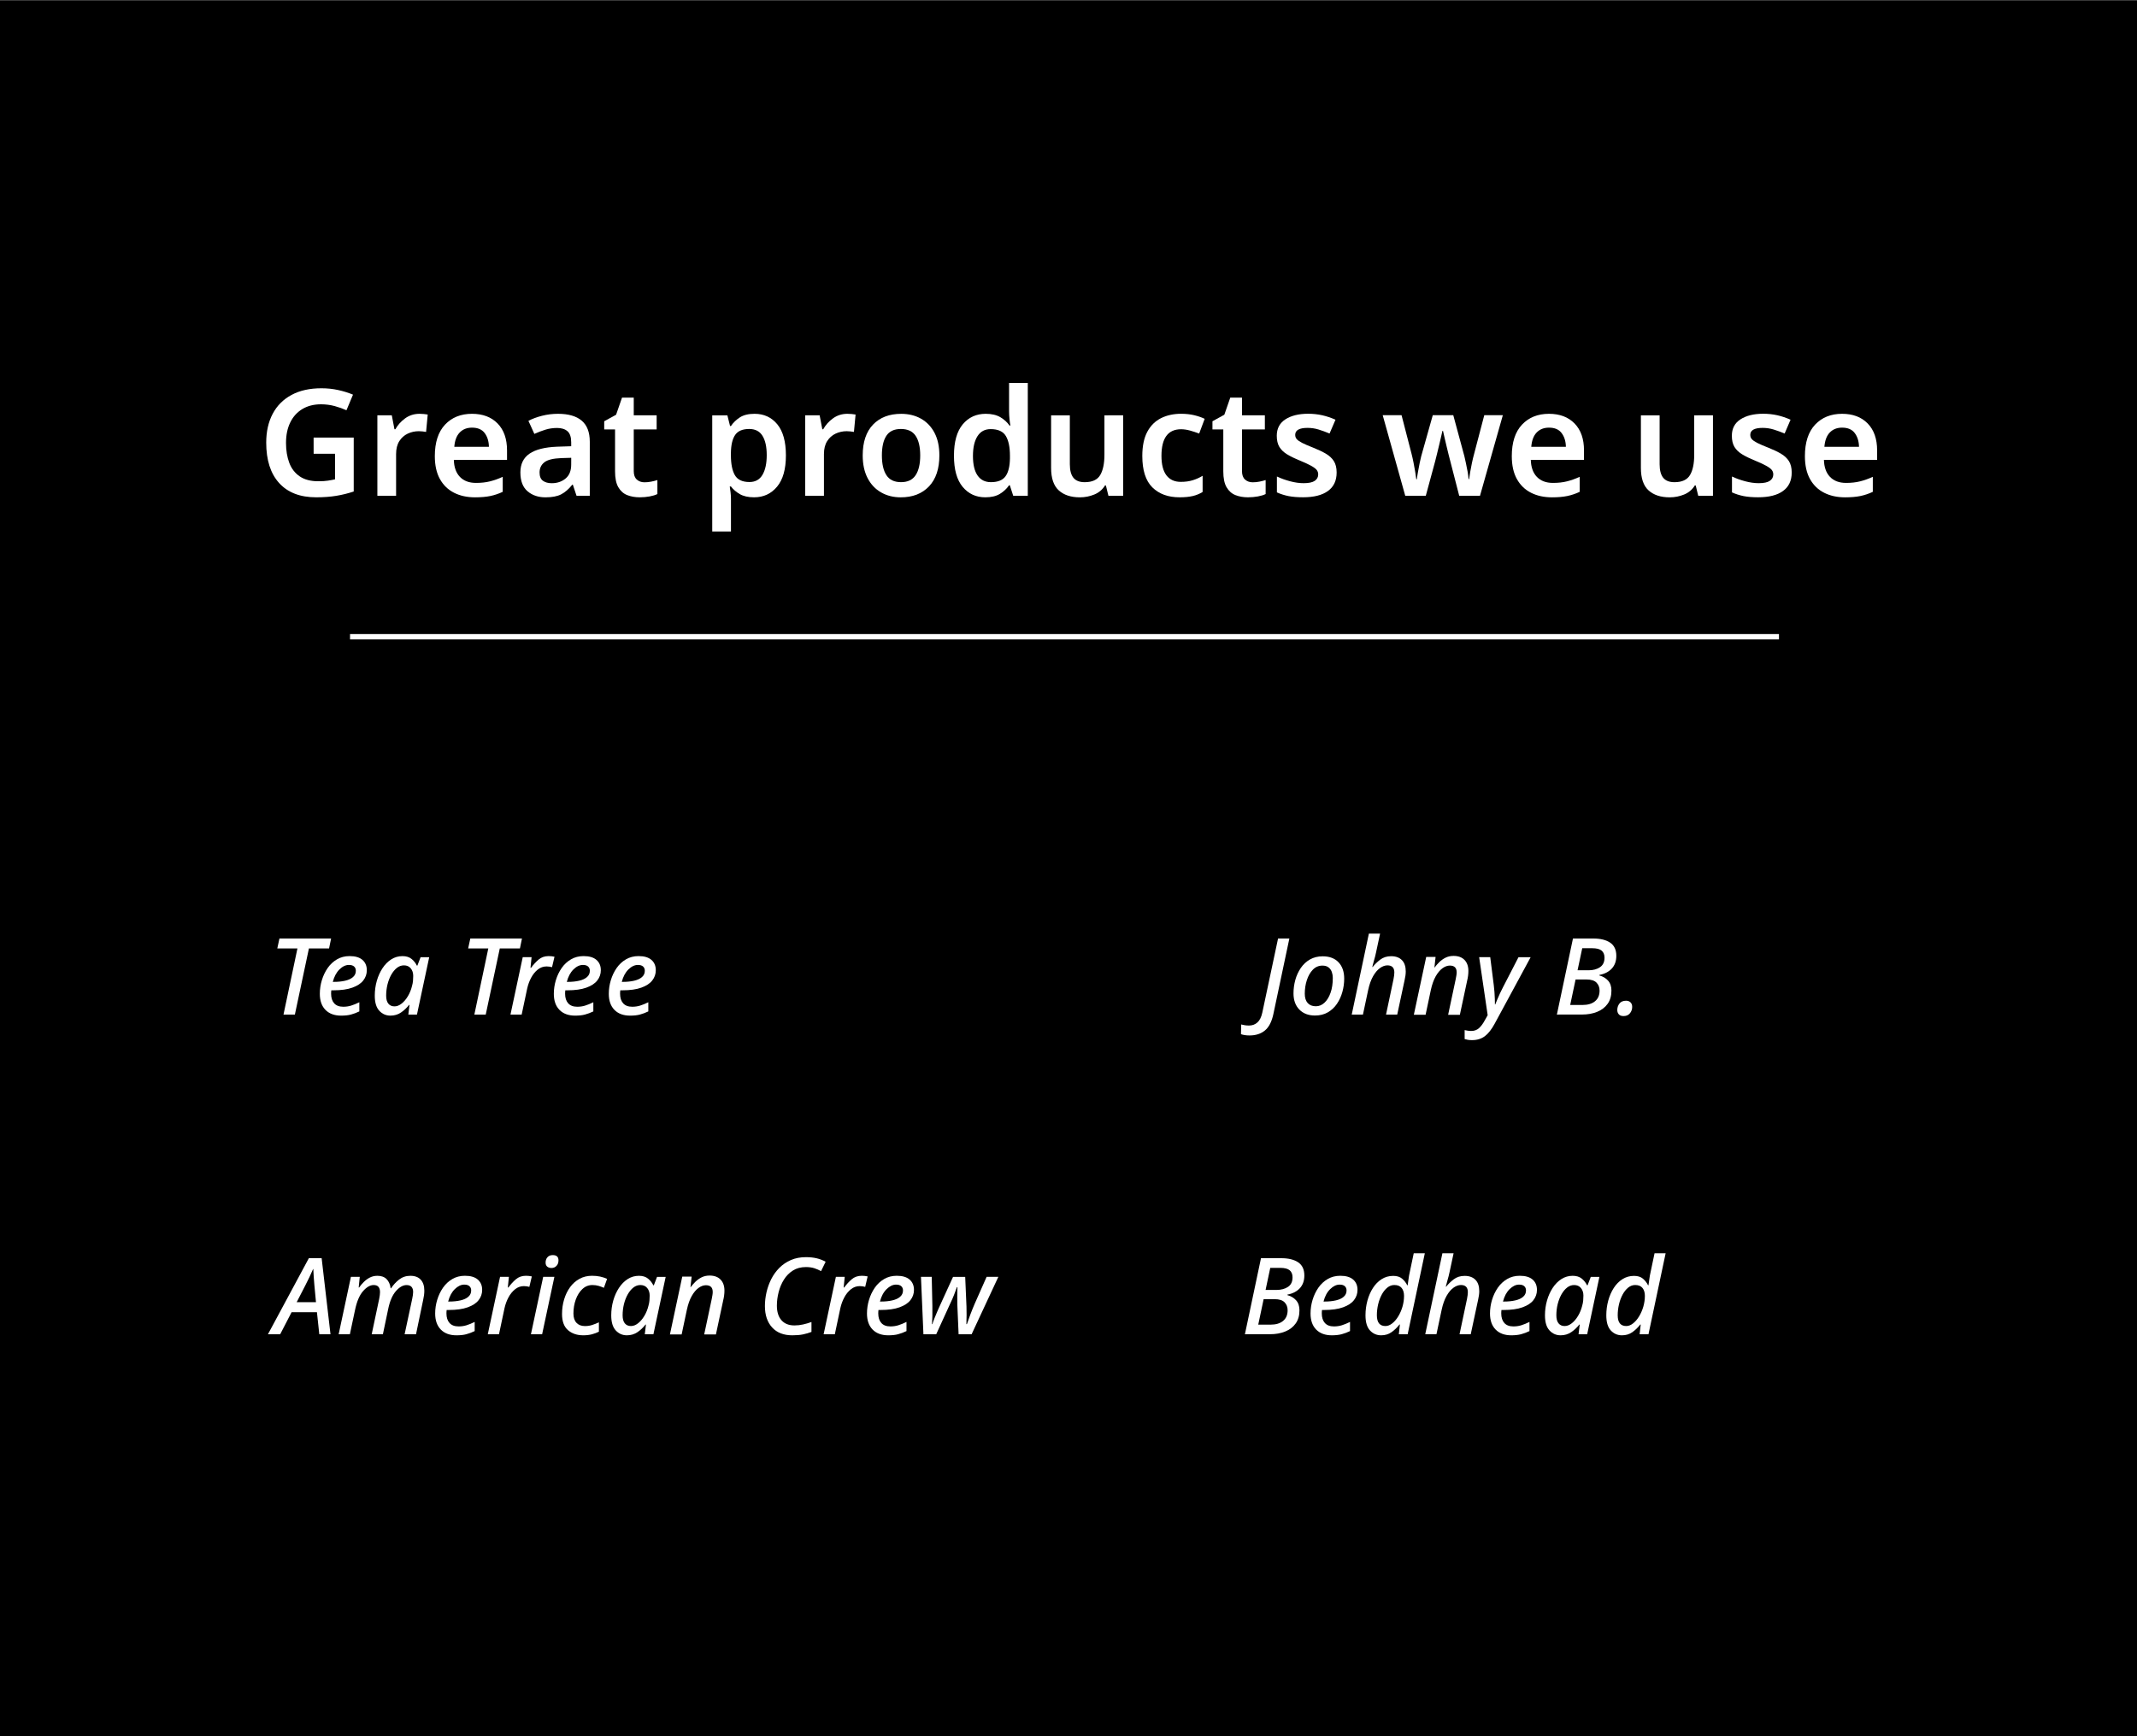 <?xml version="1.0" encoding="utf-8"?>
<!-- Generator: Adobe Illustrator 27.7.0, SVG Export Plug-In . SVG Version: 6.00 Build 0)  -->
<svg version="1.1" id="Layer_1" xmlns="http://www.w3.org/2000/svg" xmlns:xlink="http://www.w3.org/1999/xlink" x="0px" y="0px"
	 viewBox="0 0 800 650" style="enable-background:new 0 0 800 650;" xml:space="preserve">
<rect x="0" y="0" width="800" height="650" fill="#808080" stroke="none"/>
<style type="text/css">
	.st0{fill:#FFFFFF;}
</style>
<rect x="-0.24" y="0.14" width="803.45" height="653.79"/>
<g>
	<path class="st0" d="M117.4,163.82h15.02v20.19c-2.11,0.7-4.28,1.24-6.51,1.61s-4.75,0.56-7.56,0.56c-6.01,0-10.62-1.78-13.85-5.34
		c-3.23-3.56-4.84-8.6-4.84-15.13c0-4.15,0.81-7.75,2.42-10.79s3.96-5.4,7.04-7.06c3.08-1.67,6.82-2.5,11.23-2.5
		c2.19,0,4.28,0.22,6.29,0.67c2,0.44,3.84,1.02,5.51,1.72l-2.45,5.84c-1.3-0.59-2.76-1.11-4.39-1.56c-1.63-0.44-3.34-0.67-5.12-0.67
		c-2.71,0-5.04,0.59-7.01,1.78s-3.48,2.86-4.53,5.03c-1.06,2.17-1.58,4.72-1.58,7.65c0,2.82,0.41,5.3,1.22,7.45s2.11,3.84,3.89,5.06
		s4.1,1.84,6.95,1.84c1.41,0,2.6-0.07,3.59-0.22c0.98-0.15,1.88-0.31,2.7-0.5v-9.57h-8.01L117.4,163.82L117.4,163.82z"/>
	<path class="st0" d="M157.06,154.92c0.48,0,1.02,0.03,1.61,0.08c0.59,0.06,1.07,0.12,1.45,0.19l-0.61,6.51
		c-0.37-0.07-0.83-0.14-1.36-0.19c-0.54-0.06-0.99-0.08-1.36-0.08c-1.48,0-2.87,0.31-4.17,0.92s-2.35,1.55-3.14,2.81
		c-0.8,1.26-1.2,2.87-1.2,4.84v15.63h-7.01v-30.15h5.4l1,5.23H148c0.89-1.59,2.11-2.96,3.67-4.09
		C153.22,155.49,155.02,154.92,157.06,154.92z"/>
	<path class="st0" d="M176.69,154.92c4.04,0,7.24,1.21,9.59,3.62c2.35,2.41,3.53,5.77,3.53,10.07v3.56H169.9
		c0.07,2.74,0.83,4.87,2.28,6.37s3.45,2.25,6.01,2.25c1.93,0,3.67-0.19,5.23-0.58s3.15-0.95,4.78-1.7v5.62
		c-1.48,0.7-3.02,1.22-4.62,1.56c-1.59,0.33-3.5,0.5-5.73,0.5c-2.97,0-5.58-0.56-7.84-1.7c-2.26-1.13-4.03-2.84-5.31-5.12
		s-1.92-5.15-1.92-8.59c0-5.15,1.27-9.08,3.81-11.79C169.13,156.28,172.5,154.92,176.69,154.92z M176.69,160.1
		c-1.89,0-3.42,0.6-4.59,1.81c-1.17,1.21-1.85,2.99-2.03,5.37h12.96c-0.04-2.08-0.57-3.79-1.58-5.14
		C180.42,160.77,178.84,160.1,176.69,160.1z"/>
	<path class="st0" d="M208.89,154.92c3.89,0,6.85,0.85,8.87,2.56c2.02,1.71,3.03,4.34,3.03,7.9v20.25h-4.95l-1.39-4.17h-0.22
		c-1.3,1.63-2.67,2.83-4.12,3.59s-3.41,1.14-5.9,1.14c-2.71,0-4.95-0.76-6.73-2.28s-2.67-3.87-2.67-7.06c0-3.11,1.14-5.45,3.42-7.01
		s5.74-2.43,10.37-2.61l5.23-0.17v-1.5c0-1.93-0.46-3.3-1.39-4.12c-0.93-0.81-2.22-1.22-3.89-1.22c-1.52,0-2.98,0.21-4.37,0.64
		s-2.77,0.96-4.14,1.58l-2.22-4.89c1.48-0.78,3.18-1.41,5.09-1.89C204.82,155.17,206.81,154.92,208.89,154.92z M213.84,171.39
		l-3.67,0.11c-3.08,0.11-5.21,0.64-6.4,1.58c-1.19,0.95-1.78,2.22-1.78,3.81c0,1.45,0.42,2.48,1.25,3.09s1.94,0.92,3.31,0.92
		c2.04,0,3.76-0.58,5.17-1.75s2.11-2.9,2.11-5.2L213.84,171.39L213.84,171.39z"/>
	<path class="st0" d="M241.26,180.56c0.85,0,1.7-0.08,2.53-0.25s1.6-0.36,2.31-0.58v5.23c-0.74,0.37-1.71,0.67-2.89,0.89
		c-1.19,0.22-2.43,0.33-3.73,0.33c-1.74,0-3.31-0.28-4.7-0.83c-1.39-0.56-2.49-1.54-3.31-2.95c-0.82-1.41-1.22-3.39-1.22-5.95
		v-15.68h-4.06v-3.06l4.45-2.45l2.22-6.4h4.39v6.62h8.57v5.28h-8.57v15.63c0,1.41,0.38,2.46,1.14,3.14
		C239.16,180.22,240.11,180.56,241.26,180.56z"/>
	<path class="st0" d="M282.47,154.92c3.52,0,6.36,1.31,8.51,3.92c2.15,2.61,3.23,6.5,3.23,11.65s-1.1,9.06-3.31,11.71
		c-2.21,2.65-5.07,3.98-8.59,3.98c-2.22,0-4.02-0.41-5.4-1.22c-1.37-0.81-2.47-1.76-3.28-2.84h-0.44c0.11,0.7,0.21,1.47,0.31,2.28
		c0.09,0.82,0.14,1.59,0.14,2.34v12.24h-7.01v-43.49h5.67l1,4h0.33c0.85-1.26,1.97-2.34,3.34-3.23
		C278.34,155.37,280.17,154.92,282.47,154.92z M280.47,160.6c-2.48,0-4.24,0.74-5.26,2.23c-1.02,1.48-1.55,3.73-1.59,6.73v0.89
		c0,3.23,0.49,5.7,1.47,7.42s2.81,2.59,5.48,2.59c2.19,0,3.81-0.9,4.87-2.7s1.59-4.25,1.59-7.37s-0.53-5.52-1.59-7.23
		C284.39,161.45,282.73,160.6,280.47,160.6z"/>
	<path class="st0" d="M317.23,154.92c0.48,0,1.02,0.03,1.61,0.08c0.59,0.06,1.07,0.12,1.45,0.19l-0.61,6.51
		c-0.37-0.07-0.83-0.14-1.36-0.19c-0.54-0.06-0.99-0.08-1.36-0.08c-1.48,0-2.87,0.31-4.17,0.92c-1.3,0.61-2.35,1.55-3.14,2.81
		c-0.8,1.26-1.2,2.87-1.2,4.84v15.63h-7.01v-30.15h5.4l1,5.23h0.33c0.89-1.59,2.11-2.96,3.67-4.09
		C313.4,155.49,315.19,154.92,317.23,154.92z"/>
	<path class="st0" d="M351.66,170.5c0,5.01-1.3,8.87-3.89,11.6c-2.6,2.73-6.12,4.09-10.57,4.09c-2.74,0-5.19-0.61-7.34-1.84
		c-2.15-1.22-3.84-3-5.06-5.34s-1.84-5.17-1.84-8.51c0-5.01,1.29-8.85,3.87-11.54c2.58-2.69,6.09-4.03,10.54-4.03
		c2.78,0,5.25,0.6,7.4,1.81c2.15,1.21,3.84,2.97,5.06,5.28C351.05,164.33,351.66,167.16,351.66,170.5z M330.14,170.5
		c0,3.19,0.56,5.65,1.7,7.4c1.13,1.74,2.96,2.61,5.48,2.61c2.48,0,4.3-0.87,5.45-2.61c1.15-1.74,1.72-4.21,1.72-7.4
		c0-3.19-0.58-5.64-1.72-7.34c-1.15-1.71-2.99-2.56-5.51-2.56c-2.52,0-4.34,0.85-5.45,2.56
		C330.69,164.86,330.14,167.31,330.14,170.5z"/>
	<path class="st0" d="M368.85,186.18c-3.49,0-6.31-1.31-8.48-3.92s-3.25-6.5-3.25-11.65c0-5.19,1.09-9.1,3.28-11.74
		c2.19-2.63,5.06-3.95,8.62-3.95c2.22,0,4.05,0.43,5.48,1.28c1.43,0.85,2.57,1.89,3.42,3.11h0.33c-0.11-0.52-0.22-1.31-0.33-2.36
		c-0.11-1.06-0.17-2.07-0.17-3.03v-10.57h7.01v42.27h-5.45l-1.28-3.95h-0.28c-0.85,1.26-1.98,2.33-3.39,3.2
		C372.94,185.75,371.11,186.18,368.85,186.18z M370.96,180.51c2.59,0,4.42-0.74,5.48-2.23c1.06-1.48,1.6-3.73,1.64-6.73v-0.89
		c0-3.23-0.51-5.7-1.53-7.42s-2.92-2.59-5.7-2.59c-2.15,0-3.79,0.88-4.92,2.64s-1.7,4.24-1.7,7.42c0,3.19,0.57,5.62,1.72,7.29
		C367.1,179.67,368.77,180.51,370.96,180.51z"/>
	<path class="st0" d="M420.46,155.48v30.15h-5.51l-0.95-3.89h-0.33c-0.96,1.56-2.3,2.69-4,3.39c-1.71,0.7-3.5,1.06-5.39,1.06
		c-3.37,0-6.02-0.87-7.93-2.61s-2.86-4.54-2.86-8.4v-19.69h7.01v18.3c0,2.26,0.44,3.95,1.33,5.06c0.89,1.11,2.3,1.67,4.23,1.67
		c2.82,0,4.76-0.89,5.81-2.67s1.58-4.32,1.58-7.62v-14.74L420.46,155.48L420.46,155.48z"/>
	<path class="st0" d="M441.59,186.18c-4.3,0-7.7-1.24-10.21-3.73c-2.5-2.48-3.75-6.4-3.75-11.74c0-3.71,0.62-6.72,1.86-9.04
		c1.24-2.32,2.96-4.02,5.14-5.12c2.19-1.09,4.69-1.64,7.51-1.64c1.85,0,3.53,0.19,5.03,0.56s2.77,0.82,3.81,1.33l-2.06,5.51
		c-1.19-0.45-2.36-0.82-3.5-1.14c-1.15-0.31-2.24-0.47-3.28-0.47c-4.89,0-7.34,3.32-7.34,9.96c0,3.23,0.62,5.65,1.86,7.29
		c1.24,1.63,3.03,2.45,5.37,2.45c1.67,0,3.16-0.2,4.48-0.61s2.55-0.96,3.7-1.67v6.06c-1.15,0.71-2.39,1.22-3.73,1.53
		S443.52,186.18,441.59,186.18z"/>
	<path class="st0" d="M468.96,180.56c0.85,0,1.7-0.08,2.53-0.25s1.6-0.36,2.31-0.58v5.23c-0.74,0.37-1.71,0.67-2.89,0.89
		c-1.19,0.22-2.43,0.33-3.73,0.33c-1.74,0-3.31-0.28-4.7-0.83c-1.39-0.56-2.49-1.54-3.31-2.95s-1.22-3.39-1.22-5.95v-15.68h-4.06
		v-3.06l4.45-2.45l2.22-6.4h4.39v6.62h8.56v5.28h-8.56v15.63c0,1.41,0.38,2.46,1.14,3.14C466.85,180.22,467.81,180.56,468.96,180.56
		z"/>
	<path class="st0" d="M500.38,176.89c0,3.04-1.08,5.35-3.25,6.92c-2.17,1.58-5.28,2.36-9.32,2.36c-2.11,0-3.92-0.15-5.42-0.44
		c-1.5-0.3-2.96-0.76-4.37-1.39v-5.95c1.48,0.71,3.12,1.3,4.92,1.78c1.8,0.48,3.49,0.72,5.09,0.72c1.93,0,3.32-0.3,4.17-0.89
		s1.28-1.39,1.28-2.39c0-0.59-0.17-1.12-0.5-1.59c-0.33-0.46-0.98-0.97-1.95-1.53c-0.96-0.56-2.43-1.24-4.39-2.06
		c-1.93-0.78-3.53-1.56-4.81-2.34s-2.24-1.71-2.89-2.78c-0.65-1.08-0.97-2.47-0.97-4.17c0-2.71,1.08-4.76,3.23-6.15
		c2.15-1.39,4.99-2.09,8.51-2.09c1.85,0,3.61,0.19,5.26,0.56c1.65,0.37,3.31,0.93,4.98,1.67l-2.22,5.17
		c-1.41-0.59-2.78-1.09-4.12-1.5c-1.33-0.41-2.71-0.61-4.12-0.61c-3.08,0-4.62,0.87-4.62,2.61c0,0.63,0.19,1.17,0.58,1.61
		s1.08,0.92,2.06,1.42s2.38,1.1,4.2,1.81c1.78,0.71,3.32,1.44,4.62,2.2s2.3,1.69,3,2.78C500.03,173.73,500.38,175.15,500.38,176.89z
		"/>
	<path class="st0" d="M546.27,185.63l-3.34-12.96c-0.19-0.67-0.41-1.54-0.67-2.61s-0.53-2.19-0.81-3.34
		c-0.28-1.15-0.53-2.22-0.75-3.2s-0.39-1.71-0.5-2.2h-0.22c-0.11,0.48-0.28,1.21-0.5,2.2s-0.47,2.05-0.75,3.2s-0.55,2.26-0.81,3.34
		s-0.48,1.97-0.67,2.67l-3.5,12.9h-7.68l-8.45-30.2h7.06l3.73,14.41c0.26,1,0.51,2.11,0.75,3.34s0.45,2.39,0.64,3.5
		s0.31,2.02,0.39,2.73h0.22c0.07-0.67,0.21-1.58,0.42-2.73c0.2-1.15,0.42-2.27,0.64-3.36c0.22-1.09,0.41-1.92,0.56-2.48l4.34-15.41
		h7.67l4.17,15.41c0.15,0.67,0.34,1.54,0.58,2.61c0.24,1.08,0.45,2.15,0.64,3.23c0.18,1.08,0.3,1.97,0.33,2.67h0.22
		c0.07-0.63,0.2-1.49,0.39-2.59c0.18-1.09,0.41-2.26,0.67-3.5s0.54-2.38,0.83-3.42l3.78-14.41h6.95l-8.56,30.2L546.27,185.63
		L546.27,185.63z"/>
	<path class="st0" d="M579.86,154.92c4.04,0,7.24,1.21,9.59,3.62c2.35,2.41,3.53,5.77,3.53,10.07v3.56h-19.91
		c0.07,2.74,0.83,4.87,2.28,6.37s3.45,2.25,6.01,2.25c1.93,0,3.67-0.19,5.23-0.58s3.15-0.95,4.78-1.7v5.62
		c-1.48,0.7-3.02,1.22-4.62,1.56c-1.59,0.33-3.5,0.5-5.73,0.5c-2.97,0-5.58-0.56-7.84-1.7c-2.26-1.13-4.03-2.84-5.31-5.12
		c-1.28-2.28-1.92-5.15-1.92-8.59c0-5.15,1.27-9.08,3.81-11.79C572.3,156.28,575.67,154.92,579.86,154.92z M579.86,160.1
		c-1.89,0-3.42,0.6-4.59,1.81c-1.17,1.21-1.84,2.99-2.03,5.37h12.96c-0.04-2.08-0.57-3.79-1.59-5.14
		C583.59,160.77,582.01,160.1,579.86,160.1z"/>
	<path class="st0" d="M641.26,155.48v30.15h-5.51l-0.95-3.89h-0.33c-0.96,1.56-2.3,2.69-4,3.39c-1.71,0.7-3.5,1.06-5.4,1.06
		c-3.37,0-6.02-0.87-7.93-2.61s-2.86-4.54-2.86-8.4v-19.69h7.01v18.3c0,2.26,0.45,3.95,1.33,5.06c0.89,1.11,2.3,1.67,4.23,1.67
		c2.82,0,4.75-0.89,5.81-2.67s1.58-4.32,1.58-7.62v-14.74L641.26,155.48L641.26,155.48z"/>
	<path class="st0" d="M670.74,176.89c0,3.04-1.08,5.35-3.25,6.92c-2.17,1.58-5.28,2.36-9.32,2.36c-2.11,0-3.92-0.15-5.42-0.44
		c-1.5-0.3-2.96-0.76-4.37-1.39v-5.95c1.48,0.71,3.12,1.3,4.92,1.78s3.49,0.72,5.09,0.72c1.93,0,3.32-0.3,4.17-0.89
		s1.28-1.39,1.28-2.39c0-0.59-0.17-1.12-0.5-1.59c-0.33-0.46-0.98-0.97-1.95-1.53c-0.96-0.56-2.43-1.24-4.39-2.06
		c-1.93-0.78-3.53-1.56-4.81-2.34c-1.28-0.78-2.24-1.71-2.89-2.78c-0.65-1.08-0.97-2.47-0.97-4.17c0-2.71,1.08-4.76,3.23-6.15
		c2.15-1.39,4.99-2.09,8.51-2.09c1.85,0,3.61,0.19,5.26,0.56s3.31,0.93,4.98,1.67l-2.22,5.17c-1.41-0.59-2.78-1.09-4.12-1.5
		c-1.33-0.41-2.71-0.61-4.12-0.61c-3.08,0-4.62,0.87-4.62,2.61c0,0.63,0.19,1.17,0.58,1.61s1.08,0.92,2.06,1.42s2.38,1.1,4.2,1.81
		c1.78,0.71,3.32,1.44,4.62,2.2s2.3,1.69,3,2.78C670.38,173.73,670.74,175.15,670.74,176.89z"/>
	<path class="st0" d="M689.59,154.92c4.04,0,7.24,1.21,9.59,3.62c2.35,2.41,3.53,5.77,3.53,10.07v3.56H682.8
		c0.07,2.74,0.83,4.87,2.28,6.37s3.45,2.25,6.01,2.25c1.93,0,3.67-0.19,5.23-0.58s3.15-0.95,4.78-1.7v5.62
		c-1.48,0.7-3.02,1.22-4.62,1.56c-1.59,0.33-3.5,0.5-5.73,0.5c-2.97,0-5.58-0.56-7.84-1.7c-2.26-1.13-4.03-2.84-5.31-5.12
		c-1.28-2.28-1.92-5.15-1.92-8.59c0-5.15,1.27-9.08,3.81-11.79C682.04,156.28,685.4,154.92,689.59,154.92z M689.59,160.1
		c-1.89,0-3.42,0.6-4.59,1.81c-1.17,1.21-1.84,2.99-2.03,5.37h12.96c-0.04-2.08-0.57-3.79-1.59-5.14
		C693.33,160.77,691.74,160.1,689.59,160.1z"/>
</g>
<g>
	<path class="st0" d="M106.13,379.83l5.22-24.76h-7.54l0.8-3.71h19.34l-0.76,3.71h-7.54l-5.26,24.76H106.13z"/>
	<path class="st0" d="M127.7,380.23c-2.5,0-4.45-0.72-5.86-2.15c-1.41-1.44-2.11-3.44-2.11-6.02c0-1.73,0.25-3.43,0.76-5.1
		c0.5-1.67,1.23-3.19,2.17-4.55c0.94-1.36,2.11-2.44,3.49-3.25s2.95-1.22,4.71-1.22c2.13,0,3.73,0.47,4.82,1.42
		c1.09,0.94,1.64,2.23,1.64,3.85c0,1.44-0.44,2.72-1.32,3.85s-2.24,2.03-4.09,2.69c-1.85,0.67-4.22,1-7.12,1h-0.76
		c-0.03,0.21-0.05,0.43-0.06,0.66c-0.01,0.23-0.02,0.43-0.02,0.62c0,1.52,0.38,2.71,1.14,3.57c0.76,0.86,1.89,1.3,3.41,1.3
		c1.04,0,2.01-0.14,2.93-0.42s1.95-0.7,3.09-1.26v3.43c-1.06,0.51-2.11,0.9-3.15,1.18S129.11,380.23,127.7,380.23z M124.59,367.59
		h0.44c1.57,0,2.97-0.15,4.21-0.44s2.21-0.74,2.91-1.36c0.7-0.61,1.06-1.4,1.06-2.35c0-0.66-0.21-1.2-0.64-1.59
		c-0.43-0.4-1.08-0.6-1.95-0.6c-1.22,0-2.41,0.56-3.55,1.69C125.92,364.07,125.1,365.62,124.59,367.59z"/>
	<path class="st0" d="M146.16,380.23c-1.65,0-3.04-0.61-4.17-1.83s-1.69-3.1-1.69-5.62c0-1.94,0.25-3.79,0.76-5.56
		c0.5-1.77,1.22-3.35,2.13-4.74c0.92-1.4,2.01-2.5,3.27-3.31c1.26-0.81,2.66-1.22,4.21-1.22c1.41,0,2.54,0.35,3.41,1.06
		c0.86,0.7,1.52,1.54,1.97,2.49h0.2l1.2-3.15h3.23l-4.59,21.49h-3.23l0.44-3.63h-0.16c-0.88,1.12-1.89,2.07-3.03,2.85
		C148.97,379.84,147.65,380.23,146.16,380.23z M147.68,376.76c0.9,0,1.79-0.34,2.67-1.04c0.88-0.69,1.66-1.62,2.35-2.77
		c0.69-1.16,1.21-2.44,1.55-3.85c0.19-0.66,0.31-1.31,0.36-1.93s0.08-1.23,0.08-1.81c0-1.14-0.31-2.09-0.92-2.83
		s-1.46-1.12-2.55-1.12c-0.96,0-1.83,0.31-2.63,0.94c-0.8,0.62-1.5,1.48-2.11,2.55c-0.61,1.08-1.08,2.29-1.42,3.65
		c-0.33,1.36-0.5,2.75-0.5,4.19c0,1.33,0.27,2.33,0.82,3.01C145.93,376.42,146.69,376.76,147.68,376.76z"/>
	<path class="st0" d="M177.58,379.83l5.22-24.76h-7.54l0.8-3.71h19.34l-0.76,3.71h-7.54l-5.26,24.76H177.58z"/>
	<path class="st0" d="M191.1,379.83l4.59-21.49H199l-0.4,3.99h0.2c0.85-1.17,1.79-2.19,2.81-3.07s2.28-1.32,3.77-1.32
		c0.35,0,0.72,0.02,1.12,0.06s0.76,0.1,1.08,0.18l-0.92,3.91c-0.32-0.08-0.64-0.15-0.98-0.2c-0.33-0.05-0.69-0.08-1.06-0.08
		c-1.22,0-2.33,0.39-3.31,1.18c-0.98,0.78-1.81,1.8-2.47,3.05c-0.67,1.25-1.16,2.59-1.48,4.03l-2.07,9.77L191.1,379.83L191.1,379.83
		z"/>
	<path class="st0" d="M215.3,380.23c-2.5,0-4.45-0.72-5.86-2.15c-1.41-1.44-2.11-3.44-2.11-6.02c0-1.73,0.25-3.43,0.76-5.1
		c0.5-1.67,1.23-3.19,2.17-4.55s2.11-2.44,3.49-3.25s2.95-1.22,4.71-1.22c2.13,0,3.73,0.47,4.82,1.42c1.09,0.94,1.64,2.23,1.64,3.85
		c0,1.44-0.44,2.72-1.32,3.85s-2.24,2.03-4.09,2.69c-1.85,0.67-4.22,1-7.12,1h-0.76c-0.03,0.21-0.05,0.43-0.06,0.66
		s-0.02,0.43-0.02,0.62c0,1.52,0.38,2.71,1.14,3.57c0.76,0.86,1.89,1.3,3.41,1.3c1.04,0,2.01-0.14,2.93-0.42s1.95-0.7,3.09-1.26
		v3.43c-1.06,0.51-2.11,0.9-3.15,1.18S216.71,380.23,215.3,380.23z M212.19,367.59h0.44c1.57,0,2.97-0.15,4.21-0.44
		s2.21-0.74,2.91-1.36c0.7-0.61,1.06-1.4,1.06-2.35c0-0.66-0.21-1.2-0.64-1.59c-0.43-0.4-1.08-0.6-1.95-0.6
		c-1.22,0-2.41,0.56-3.55,1.69C213.52,364.07,212.7,365.62,212.19,367.59z"/>
	<path class="st0" d="M235.88,380.23c-2.5,0-4.45-0.72-5.86-2.15c-1.41-1.44-2.11-3.44-2.11-6.02c0-1.73,0.25-3.43,0.76-5.1
		c0.5-1.67,1.23-3.19,2.17-4.55s2.11-2.44,3.49-3.25s2.95-1.22,4.71-1.22c2.13,0,3.73,0.47,4.82,1.42c1.09,0.94,1.64,2.23,1.64,3.85
		c0,1.44-0.44,2.72-1.32,3.85s-2.24,2.03-4.09,2.69c-1.85,0.67-4.22,1-7.12,1h-0.76c-0.03,0.21-0.05,0.43-0.06,0.66
		s-0.02,0.43-0.02,0.62c0,1.52,0.38,2.71,1.14,3.57c0.76,0.86,1.89,1.3,3.41,1.3c1.04,0,2.01-0.14,2.93-0.42s1.95-0.7,3.09-1.26
		v3.43c-1.06,0.51-2.11,0.9-3.15,1.18S237.29,380.23,235.88,380.23z M232.77,367.59h0.44c1.57,0,2.97-0.15,4.21-0.44
		s2.21-0.74,2.91-1.36c0.7-0.61,1.06-1.4,1.06-2.35c0-0.66-0.21-1.2-0.64-1.59c-0.43-0.4-1.08-0.6-1.95-0.6
		c-1.22,0-2.41,0.56-3.55,1.69C234.1,364.07,233.27,365.62,232.77,367.59z"/>
</g>
<g>
	<path class="st0" d="M100.31,499.51l15.31-28.47h4.79l3.31,28.47h-4.19l-0.88-8.25h-9.49l-4.27,8.25H100.31z M111.07,487.5h7.22
		l-0.6-6.38c-0.08-0.93-0.16-1.94-0.24-3.03c-0.08-1.09-0.13-2.09-0.16-2.99h-0.08c-0.4,0.9-0.84,1.87-1.32,2.91s-1,2.09-1.56,3.15
		L111.07,487.5z"/>
	<path class="st0" d="M126.78,499.51l4.59-21.49h3.31l-0.4,3.99h0.16c0.5-0.72,1.09-1.41,1.75-2.07s1.42-1.22,2.25-1.65
		s1.79-0.66,2.85-0.66c1.46,0,2.6,0.41,3.43,1.24c0.82,0.82,1.33,1.97,1.52,3.43h0.16c0.8-1.22,1.79-2.31,2.99-3.25
		s2.6-1.42,4.23-1.42c1.7,0,3,0.49,3.89,1.46s1.34,2.33,1.34,4.09c0,0.58-0.04,1.17-0.12,1.75s-0.19,1.17-0.32,1.75l-2.67,12.84
		h-4.27l2.83-13.2c0.24-1.12,0.36-1.99,0.36-2.63c0-0.82-0.2-1.46-0.6-1.91c-0.4-0.45-1.02-0.68-1.87-0.68
		c-1.33,0-2.65,0.75-3.97,2.25s-2.28,3.73-2.89,6.68l-1.99,9.49h-4.19l2.79-13.2c0.11-0.56,0.19-1.04,0.24-1.46
		c0.05-0.41,0.08-0.78,0.08-1.1c0-0.85-0.19-1.51-0.56-1.97s-0.98-0.7-1.83-0.7c-1.3,0-2.62,0.76-3.95,2.27
		c-1.33,1.51-2.33,3.84-2.99,6.98l-1.95,9.17L126.78,499.51L126.78,499.51z"/>
	<path class="st0" d="M170.88,499.91c-2.5,0-4.45-0.72-5.86-2.15c-1.41-1.44-2.11-3.44-2.11-6.02c0-1.73,0.25-3.43,0.76-5.1
		c0.5-1.67,1.23-3.19,2.17-4.55s2.11-2.44,3.49-3.25s2.95-1.22,4.71-1.22c2.13,0,3.73,0.47,4.82,1.42s1.64,2.23,1.64,3.85
		c0,1.44-0.44,2.72-1.32,3.85s-2.24,2.03-4.09,2.69c-1.85,0.67-4.22,1-7.12,1h-0.76c-0.03,0.21-0.05,0.43-0.06,0.66
		s-0.02,0.43-0.02,0.62c0,1.52,0.38,2.71,1.14,3.57c0.76,0.86,1.89,1.3,3.41,1.3c1.04,0,2.01-0.14,2.93-0.42s1.95-0.7,3.09-1.26
		v3.43c-1.06,0.51-2.11,0.9-3.15,1.18S172.29,499.91,170.88,499.91z M167.77,487.27h0.44c1.57,0,2.97-0.15,4.21-0.44
		s2.21-0.74,2.91-1.36c0.7-0.61,1.06-1.4,1.06-2.35c0-0.66-0.21-1.2-0.64-1.59c-0.43-0.4-1.08-0.6-1.95-0.6
		c-1.22,0-2.41,0.57-3.55,1.7C169.1,483.75,168.28,485.3,167.77,487.27z"/>
	<path class="st0" d="M182.61,499.51l4.59-21.49h3.31l-0.4,3.99h0.2c0.85-1.17,1.79-2.19,2.81-3.07s2.28-1.32,3.77-1.32
		c0.35,0,0.72,0.02,1.12,0.06s0.76,0.1,1.08,0.18l-0.92,3.91c-0.32-0.08-0.64-0.15-0.98-0.2c-0.33-0.05-0.69-0.08-1.06-0.08
		c-1.22,0-2.33,0.39-3.31,1.18c-0.98,0.79-1.81,1.8-2.47,3.05c-0.67,1.25-1.16,2.59-1.48,4.03l-2.07,9.77L182.61,499.51
		L182.61,499.51z"/>
	<path class="st0" d="M198.76,499.51l4.59-21.49h4.19l-4.59,21.49H198.76z M206.45,474.71c-0.64,0-1.16-0.17-1.58-0.5
		c-0.41-0.33-0.62-0.84-0.62-1.54c0-0.8,0.23-1.46,0.7-1.99c0.46-0.53,1.12-0.8,1.97-0.8c1.44,0,2.15,0.65,2.15,1.95
		c0,0.88-0.25,1.58-0.76,2.09C207.82,474.45,207.2,474.71,206.45,474.71z"/>
	<path class="st0" d="M218.37,499.91c-2.34,0-4.25-0.64-5.74-1.93c-1.49-1.29-2.23-3.3-2.23-6.04c0-1.91,0.26-3.73,0.78-5.46
		c0.52-1.73,1.26-3.26,2.23-4.59s2.15-2.37,3.53-3.13s2.95-1.14,4.71-1.14c1.06,0,2.07,0.1,3.01,0.3c0.94,0.2,1.81,0.49,2.61,0.86
		l-1.2,3.35c-0.58-0.27-1.24-0.5-1.95-0.72c-0.72-0.21-1.5-0.32-2.35-0.32c-1.44,0-2.69,0.5-3.75,1.5s-1.89,2.3-2.47,3.91
		c-0.58,1.61-0.88,3.36-0.88,5.24c0,1.52,0.38,2.68,1.14,3.49s1.81,1.22,3.17,1.22c0.96,0,1.85-0.13,2.69-0.4s1.68-0.6,2.53-1v3.51
		c-0.8,0.4-1.67,0.72-2.63,0.98C220.61,499.78,219.54,499.91,218.37,499.91z"/>
	<path class="st0" d="M234.68,499.91c-1.65,0-3.04-0.61-4.17-1.83s-1.69-3.1-1.69-5.62c0-1.94,0.25-3.79,0.76-5.56
		c0.5-1.77,1.22-3.35,2.13-4.74c0.92-1.4,2.01-2.5,3.27-3.31c1.26-0.81,2.66-1.22,4.21-1.22c1.41,0,2.54,0.35,3.41,1.06
		c0.86,0.71,1.52,1.54,1.97,2.49h0.2l1.2-3.15h3.23l-4.59,21.49h-3.23l0.44-3.63h-0.16c-0.88,1.12-1.89,2.07-3.03,2.85
		C237.48,499.51,236.17,499.91,234.68,499.91z M236.2,496.44c0.9,0,1.79-0.34,2.67-1.04c0.88-0.69,1.66-1.62,2.35-2.77
		c0.69-1.16,1.21-2.44,1.55-3.85c0.19-0.66,0.31-1.31,0.36-1.93s0.08-1.23,0.08-1.81c0-1.14-0.31-2.09-0.92-2.83
		s-1.46-1.12-2.55-1.12c-0.96,0-1.83,0.31-2.63,0.94c-0.8,0.62-1.5,1.48-2.11,2.55c-0.61,1.08-1.08,2.29-1.42,3.65
		c-0.33,1.36-0.5,2.75-0.5,4.19c0,1.33,0.27,2.33,0.82,3.01C234.45,496.1,235.21,496.44,236.2,496.44z"/>
	<path class="st0" d="M250.79,499.59l4.62-21.65h3.51l-0.44,3.99h0.04c0.53-0.72,1.14-1.41,1.81-2.07c0.68-0.66,1.46-1.22,2.33-1.66
		c0.88-0.44,1.87-0.66,2.99-0.66c1.75,0,3.12,0.5,4.09,1.5s1.46,2.37,1.46,4.13c0,0.58-0.04,1.19-0.12,1.81s-0.19,1.2-0.32,1.73
		l-2.75,12.88h-4.39l2.83-13.32c0.11-0.53,0.19-1.01,0.26-1.44c0.07-0.42,0.1-0.81,0.1-1.16c0-1.67-0.85-2.51-2.55-2.51
		c-0.9,0-1.82,0.33-2.75,1s-1.78,1.67-2.55,3.03s-1.38,3.08-1.83,5.18l-1.95,9.21h-4.39V499.59z"/>
	<path class="st0" d="M296.6,499.91c-3.24,0-5.76-0.98-7.56-2.95c-1.79-1.97-2.69-4.64-2.69-8.01c0-1.7,0.2-3.42,0.6-5.16
		s1-3.4,1.79-4.96c0.8-1.57,1.81-2.96,3.03-4.19c1.22-1.22,2.66-2.19,4.31-2.91s3.52-1.08,5.62-1.08c1.49,0,2.82,0.14,4.01,0.42
		c1.18,0.28,2.31,0.71,3.37,1.3l-1.71,3.51c-0.77-0.42-1.61-0.78-2.51-1.08c-0.9-0.29-1.95-0.44-3.15-0.44
		c-1.89,0-3.52,0.43-4.88,1.3c-1.37,0.86-2.49,2-3.37,3.41s-1.54,2.96-1.97,4.67c-0.44,1.7-0.66,3.39-0.66,5.06
		c0,2.34,0.57,4.16,1.71,5.46c1.14,1.3,2.76,1.95,4.86,1.95c1.09,0,2.17-0.12,3.23-0.36s2.11-0.54,3.15-0.92v3.71
		c-0.96,0.37-2,0.68-3.13,0.92S298.17,499.91,296.6,499.91z"/>
	<path class="st0" d="M308.33,499.51l4.59-21.49h3.31l-0.4,3.99h0.2c0.85-1.17,1.79-2.19,2.81-3.07s2.28-1.32,3.77-1.32
		c0.35,0,0.72,0.02,1.12,0.06s0.76,0.1,1.08,0.18l-0.92,3.91c-0.32-0.08-0.64-0.15-0.98-0.2c-0.33-0.05-0.69-0.08-1.06-0.08
		c-1.22,0-2.33,0.39-3.31,1.18c-0.98,0.79-1.81,1.8-2.47,3.05c-0.67,1.25-1.16,2.59-1.48,4.03l-2.07,9.77L308.33,499.51
		L308.33,499.51z"/>
	<path class="st0" d="M332.53,499.91c-2.5,0-4.45-0.72-5.86-2.15c-1.41-1.44-2.11-3.44-2.11-6.02c0-1.73,0.25-3.43,0.76-5.1
		c0.5-1.67,1.23-3.19,2.17-4.55s2.11-2.44,3.49-3.25s2.95-1.22,4.71-1.22c2.13,0,3.73,0.47,4.82,1.42s1.64,2.23,1.64,3.85
		c0,1.44-0.44,2.72-1.32,3.85s-2.24,2.03-4.09,2.69c-1.85,0.67-4.22,1-7.12,1h-0.76c-0.03,0.21-0.05,0.43-0.06,0.66
		s-0.02,0.43-0.02,0.62c0,1.52,0.38,2.71,1.14,3.57c0.76,0.86,1.89,1.3,3.41,1.3c1.04,0,2.01-0.14,2.93-0.42
		c0.92-0.28,1.95-0.7,3.09-1.26v3.43c-1.06,0.51-2.11,0.9-3.15,1.18S333.94,499.91,332.53,499.91z M329.42,487.27h0.44
		c1.57,0,2.97-0.15,4.21-0.44s2.21-0.74,2.91-1.36c0.7-0.61,1.06-1.4,1.06-2.35c0-0.66-0.21-1.2-0.64-1.59
		c-0.43-0.4-1.08-0.6-1.95-0.6c-1.22,0-2.41,0.57-3.55,1.7C330.75,483.75,329.92,485.3,329.42,487.27z"/>
	<path class="st0" d="M345.69,499.51l-0.92-21.49h4.03l0.24,10.88c0.03,1.33,0.03,2.57,0,3.73s-0.08,2.19-0.16,3.09h0.16
		c0.19-0.61,0.43-1.3,0.74-2.07c0.31-0.77,0.61-1.51,0.92-2.23c0.31-0.72,0.56-1.32,0.78-1.79l5.3-11.6h4.55l0.48,11.16
		c0.03,0.93,0.04,1.99,0.04,3.19s-0.03,2.31-0.08,3.35h0.2c0.32-0.98,0.74-2.16,1.26-3.53c0.52-1.37,1.04-2.68,1.58-3.93l4.54-10.25
		h4.39l-10.01,21.49h-4.87l-0.48-11.12c-0.03-0.98-0.03-2.02-0.02-3.11s0.03-2.22,0.06-3.39h-0.2c-0.35,0.98-0.71,1.95-1.08,2.91
		s-0.84,2.02-1.4,3.19l-5.26,11.52H345.69z"/>
</g>
<g>
	<g>
		<path class="st0" d="M467.76,387.65c-0.69,0-1.31-0.05-1.85-0.14c-0.54-0.09-0.99-0.21-1.34-0.34l0.08-3.63
			c0.4,0.11,0.84,0.2,1.34,0.28c0.49,0.08,1.02,0.12,1.58,0.12c1.22,0,2.27-0.38,3.13-1.14s1.48-1.99,1.85-3.69l5.9-27.75h4.23
			l-5.98,28.27c-0.61,2.87-1.67,4.92-3.17,6.16C472.02,387.03,470.1,387.65,467.76,387.65z"/>
		<path class="st0" d="M492.28,380.19c-2.45,0-4.4-0.74-5.86-2.23c-1.46-1.49-2.19-3.51-2.19-6.06c0-1.73,0.23-3.41,0.68-5.04
			s1.14-3.12,2.05-4.47c0.92-1.34,2.06-2.41,3.43-3.19s2.96-1.18,4.77-1.18c2.52,0,4.5,0.74,5.92,2.23
			c1.42,1.49,2.13,3.54,2.13,6.14c0,1.67-0.23,3.33-0.68,4.96s-1.13,3.12-2.03,4.45c-0.9,1.33-2.04,2.39-3.41,3.19
			C495.71,379.79,494.11,380.19,492.28,380.19z M492.6,376.72c1.2,0,2.27-0.44,3.23-1.33s1.71-2.13,2.27-3.71s0.84-3.43,0.84-5.56
			c0-0.77-0.12-1.51-0.36-2.21c-0.24-0.7-0.64-1.28-1.22-1.73c-0.57-0.45-1.34-0.68-2.29-0.68c-1.41,0-2.61,0.51-3.59,1.52
			c-0.98,1.01-1.73,2.31-2.25,3.91c-0.52,1.59-0.78,3.3-0.78,5.1c0,1.49,0.36,2.65,1.08,3.47
			C490.25,376.31,491.27,376.72,492.6,376.72z"/>
		<path class="st0" d="M506.03,379.83l6.42-30.3h4.19l-1.52,7.1c-0.19,0.9-0.43,1.87-0.74,2.91s-0.53,1.86-0.66,2.47h0.16
			c0.77-0.98,1.71-1.9,2.83-2.75s2.47-1.28,4.07-1.28c1.73,0,3.07,0.49,4.03,1.46s1.44,2.39,1.44,4.25c0,0.51-0.04,1.04-0.12,1.6
			s-0.19,1.13-0.32,1.71l-2.75,12.84h-4.19l2.79-13.2c0.11-0.56,0.19-1.04,0.24-1.46s0.08-0.78,0.08-1.1c0-1.78-0.86-2.67-2.59-2.67
			c-0.9,0-1.83,0.33-2.77,1s-1.81,1.68-2.59,3.05s-1.4,3.1-1.85,5.2l-1.95,9.17H506.03z"/>
		<path class="st0" d="M529.28,379.91l4.63-21.65h3.51l-0.44,3.99h0.04c0.53-0.72,1.14-1.41,1.81-2.07
			c0.68-0.66,1.46-1.22,2.33-1.65c0.88-0.44,1.87-0.66,2.99-0.66c1.75,0,3.12,0.5,4.09,1.5c0.97,1,1.46,2.37,1.46,4.13
			c0,0.58-0.04,1.19-0.12,1.81s-0.19,1.2-0.32,1.73l-2.75,12.88h-4.39l2.83-13.32c0.11-0.53,0.19-1.01,0.26-1.44
			c0.07-0.42,0.1-0.81,0.1-1.16c0-1.67-0.85-2.51-2.55-2.51c-0.9,0-1.82,0.33-2.75,1s-1.78,1.67-2.55,3.03
			c-0.77,1.36-1.38,3.08-1.83,5.18l-1.95,9.21L529.28,379.91L529.28,379.91z"/>
		<path class="st0" d="M551.09,389.4c-0.66,0-1.21-0.04-1.63-0.12s-0.81-0.17-1.16-0.28v-3.35c0.35,0.08,0.73,0.15,1.16,0.22
			s0.86,0.1,1.32,0.1c1.14,0,2.1-0.35,2.87-1.04s1.49-1.65,2.15-2.87l1.12-1.99l-3.19-21.73h4.15l1.32,10.45
			c0.11,0.8,0.19,1.66,0.26,2.57c0.07,0.92,0.11,1.79,0.14,2.61c0.03,0.82,0.04,1.52,0.04,2.07h0.12c0.16-0.42,0.4-1.02,0.72-1.77
			c0.32-0.76,0.66-1.55,1.04-2.37c0.37-0.82,0.73-1.55,1.08-2.19l5.86-11.36h4.55l-13.48,24.92c-1.12,2.07-2.33,3.62-3.63,4.63
			C554.57,388.9,552.98,389.4,551.09,389.4z"/>
		<path class="st0" d="M582.83,379.83l6.02-28.47h7.62c2.68,0,4.79,0.52,6.32,1.56s2.29,2.69,2.29,4.94c0,1.94-0.57,3.52-1.69,4.74
			c-1.13,1.22-2.68,2.02-4.65,2.39v0.2c1.3,0.35,2.38,0.98,3.23,1.91s1.28,2.18,1.28,3.75c0,1.99-0.48,3.66-1.44,4.98
			c-0.96,1.33-2.27,2.33-3.93,2.99c-1.66,0.67-3.54,1-5.64,1L582.83,379.83L582.83,379.83z M587.81,376.24h4.58
			c2.02,0,3.59-0.46,4.72-1.4c1.13-0.93,1.7-2.26,1.7-3.99c0-1.2-0.38-2.19-1.14-2.97s-2-1.18-3.73-1.18h-4.11L587.81,376.24z
			 M590.57,363.25h4.15c1.67,0,3.08-0.38,4.23-1.14c1.14-0.76,1.71-1.95,1.71-3.57c0-1.17-0.36-2.05-1.08-2.65
			c-0.72-0.6-1.9-0.9-3.55-0.9h-3.71L590.57,363.25z"/>
		<path class="st0" d="M607.79,380.39c-0.8,0-1.39-0.21-1.77-0.64c-0.39-0.43-0.58-0.97-0.58-1.63c0-0.9,0.27-1.71,0.8-2.41
			c0.53-0.7,1.37-1.06,2.51-1.06c0.66,0,1.21,0.2,1.63,0.6s0.64,0.97,0.64,1.71c0,0.9-0.28,1.7-0.84,2.39
			C609.62,380.04,608.83,380.39,607.79,380.39z"/>
	</g>
</g>
<g>
	<g>
		<path class="st0" d="M466.04,499.51l6.02-28.47h7.62c2.68,0,4.79,0.52,6.32,1.56s2.29,2.68,2.29,4.94c0,1.94-0.57,3.52-1.69,4.74
			c-1.13,1.22-2.68,2.02-4.65,2.39v0.2c1.3,0.35,2.38,0.98,3.23,1.91s1.28,2.18,1.28,3.75c0,1.99-0.48,3.66-1.44,4.98
			c-0.96,1.33-2.27,2.33-3.93,2.99c-1.66,0.67-3.54,1-5.64,1L466.04,499.51L466.04,499.51z M471.03,495.92h4.58
			c2.02,0,3.59-0.46,4.72-1.4c1.13-0.93,1.7-2.26,1.7-3.99c0-1.2-0.38-2.19-1.14-2.97s-2-1.18-3.73-1.18h-4.11L471.03,495.92z
			 M473.78,482.92h4.15c1.67,0,3.08-0.38,4.23-1.14s1.71-1.95,1.71-3.57c0-1.17-0.36-2.05-1.08-2.65s-1.9-0.9-3.55-0.9h-3.71
			L473.78,482.92z"/>
		<path class="st0" d="M498.58,499.91c-2.5,0-4.45-0.72-5.86-2.15s-2.11-3.44-2.11-6.02c0-1.73,0.25-3.43,0.76-5.1
			c0.5-1.67,1.23-3.19,2.17-4.55s2.11-2.44,3.49-3.25s2.95-1.22,4.71-1.22c2.13,0,3.73,0.47,4.82,1.42s1.63,2.23,1.63,3.85
			c0,1.44-0.44,2.72-1.32,3.85s-2.24,2.03-4.09,2.69c-1.85,0.67-4.22,1-7.12,1h-0.76c-0.03,0.21-0.05,0.43-0.06,0.66
			s-0.02,0.43-0.02,0.62c0,1.52,0.38,2.71,1.14,3.57c0.76,0.86,1.89,1.3,3.41,1.3c1.04,0,2.01-0.14,2.93-0.42s1.95-0.7,3.09-1.26
			v3.43c-1.06,0.51-2.11,0.9-3.15,1.18C501.21,499.77,499.99,499.91,498.58,499.91z M495.47,487.27h0.44c1.57,0,2.97-0.15,4.21-0.44
			s2.21-0.74,2.91-1.36c0.7-0.61,1.06-1.4,1.06-2.35c0-0.66-0.21-1.2-0.64-1.59c-0.42-0.4-1.08-0.6-1.95-0.6
			c-1.22,0-2.41,0.57-3.55,1.7C496.8,483.75,495.97,485.3,495.47,487.27z"/>
		<path class="st0" d="M517.04,499.91c-1.65,0-3.04-0.6-4.17-1.81s-1.69-3.1-1.69-5.68c0-1.89,0.24-3.71,0.72-5.48
			c0.48-1.77,1.17-3.35,2.07-4.75c0.9-1.4,1.99-2.5,3.27-3.31s2.71-1.22,4.31-1.22c1.41,0,2.52,0.35,3.33,1.04s1.46,1.51,1.93,2.47
			h0.16c0.11-0.66,0.21-1.43,0.32-2.29c0.11-0.86,0.26-1.76,0.48-2.69l1.47-6.98h4.15l-6.42,30.3h-3.31l0.4-3.63h-0.16
			c-0.9,1.14-1.9,2.1-2.99,2.87C519.82,499.52,518.53,499.91,517.04,499.91z M518.63,496.44c0.88,0,1.73-0.33,2.57-1
			s1.59-1.54,2.25-2.63s1.19-2.3,1.58-3.63c0.38-1.33,0.58-2.67,0.58-4.03c0-1.22-0.29-2.21-0.88-2.95s-1.5-1.12-2.75-1.12
			c-0.96,0-1.83,0.33-2.63,0.98c-0.8,0.65-1.49,1.51-2.07,2.59s-1.04,2.29-1.36,3.65s-0.48,2.72-0.48,4.11
			C515.45,495.1,516.51,496.44,518.63,496.44z"/>
		<path class="st0" d="M533.55,499.51l6.42-30.3h4.19l-1.52,7.1c-0.19,0.9-0.43,1.87-0.74,2.91s-0.53,1.86-0.66,2.47h0.16
			c0.77-0.98,1.71-1.9,2.83-2.75s2.47-1.28,4.07-1.28c1.73,0,3.07,0.49,4.03,1.46s1.44,2.39,1.44,4.25c0,0.5-0.04,1.04-0.12,1.59
			c-0.08,0.56-0.19,1.13-0.32,1.71l-2.75,12.84h-4.19l2.79-13.2c0.11-0.56,0.19-1.04,0.24-1.46s0.08-0.78,0.08-1.1
			c0-1.78-0.86-2.67-2.59-2.67c-0.9,0-1.83,0.33-2.77,1s-1.81,1.68-2.59,3.05s-1.4,3.1-1.85,5.2l-1.95,9.17h-4.2V499.51z"/>
		<path class="st0" d="M565.76,499.91c-2.5,0-4.45-0.72-5.86-2.15s-2.11-3.44-2.11-6.02c0-1.73,0.25-3.43,0.76-5.1
			c0.5-1.67,1.23-3.19,2.17-4.55s2.11-2.44,3.49-3.25s2.95-1.22,4.71-1.22c2.13,0,3.73,0.47,4.82,1.42s1.63,2.23,1.63,3.85
			c0,1.44-0.44,2.72-1.32,3.85s-2.24,2.03-4.09,2.69c-1.85,0.67-4.22,1-7.12,1h-0.76c-0.03,0.21-0.05,0.43-0.06,0.66
			s-0.02,0.43-0.02,0.62c0,1.52,0.38,2.71,1.14,3.57c0.76,0.86,1.89,1.3,3.41,1.3c1.04,0,2.01-0.14,2.93-0.42s1.95-0.7,3.09-1.26
			v3.43c-1.06,0.51-2.11,0.9-3.15,1.18C568.4,499.77,567.17,499.91,565.76,499.91z M562.65,487.27h0.44c1.57,0,2.97-0.15,4.21-0.44
			c1.24-0.29,2.21-0.74,2.91-1.36c0.7-0.61,1.06-1.4,1.06-2.35c0-0.66-0.21-1.2-0.64-1.59c-0.42-0.4-1.08-0.6-1.95-0.6
			c-1.22,0-2.41,0.57-3.55,1.7C563.98,483.75,563.16,485.3,562.65,487.27z"/>
		<path class="st0" d="M584.23,499.91c-1.65,0-3.04-0.61-4.17-1.83s-1.69-3.1-1.69-5.62c0-1.94,0.25-3.79,0.76-5.56
			c0.5-1.77,1.22-3.35,2.13-4.74s2.01-2.5,3.27-3.31s2.67-1.22,4.21-1.22c1.41,0,2.54,0.35,3.41,1.06c0.86,0.71,1.52,1.54,1.97,2.49
			h0.2l1.2-3.15h3.23l-4.58,21.49h-3.23l0.44-3.63h-0.16c-0.88,1.12-1.89,2.07-3.03,2.85C587.03,499.51,585.71,499.91,584.23,499.91
			z M585.74,496.44c0.9,0,1.79-0.34,2.67-1.04c0.88-0.69,1.66-1.62,2.35-2.77s1.21-2.44,1.56-3.85c0.19-0.66,0.3-1.31,0.36-1.93
			c0.05-0.62,0.08-1.23,0.08-1.81c0-1.14-0.31-2.09-0.92-2.83s-1.46-1.12-2.55-1.12c-0.96,0-1.83,0.31-2.63,0.94
			c-0.8,0.62-1.5,1.48-2.11,2.55c-0.61,1.08-1.08,2.29-1.42,3.65s-0.5,2.75-0.5,4.19c0,1.33,0.27,2.33,0.82,3.01
			S584.76,496.44,585.74,496.44z"/>
		<path class="st0" d="M607.19,499.91c-1.65,0-3.04-0.6-4.17-1.81s-1.69-3.1-1.69-5.68c0-1.89,0.24-3.71,0.72-5.48
			c0.48-1.77,1.17-3.35,2.07-4.75s1.99-2.5,3.27-3.31s2.71-1.22,4.31-1.22c1.41,0,2.52,0.35,3.33,1.04s1.46,1.51,1.93,2.47h0.16
			c0.11-0.66,0.21-1.43,0.32-2.29c0.11-0.86,0.26-1.76,0.48-2.69l1.47-6.98h4.15l-6.42,30.3h-3.31l0.4-3.63h-0.16
			c-0.9,1.14-1.9,2.1-2.99,2.87C609.97,499.52,608.68,499.91,607.19,499.91z M608.79,496.44c0.88,0,1.73-0.33,2.57-1
			s1.59-1.54,2.25-2.63s1.19-2.3,1.58-3.63c0.38-1.33,0.58-2.67,0.58-4.03c0-1.22-0.29-2.21-0.88-2.95s-1.5-1.12-2.75-1.12
			c-0.96,0-1.83,0.33-2.63,0.98c-0.8,0.65-1.49,1.51-2.07,2.59s-1.04,2.29-1.36,3.65s-0.48,2.72-0.48,4.11
			C605.6,495.1,606.66,496.44,608.79,496.44z"/>
	</g>
</g>
<rect x="131.04" y="237.38" class="st0" width="534.93" height="2"/>
</svg>
